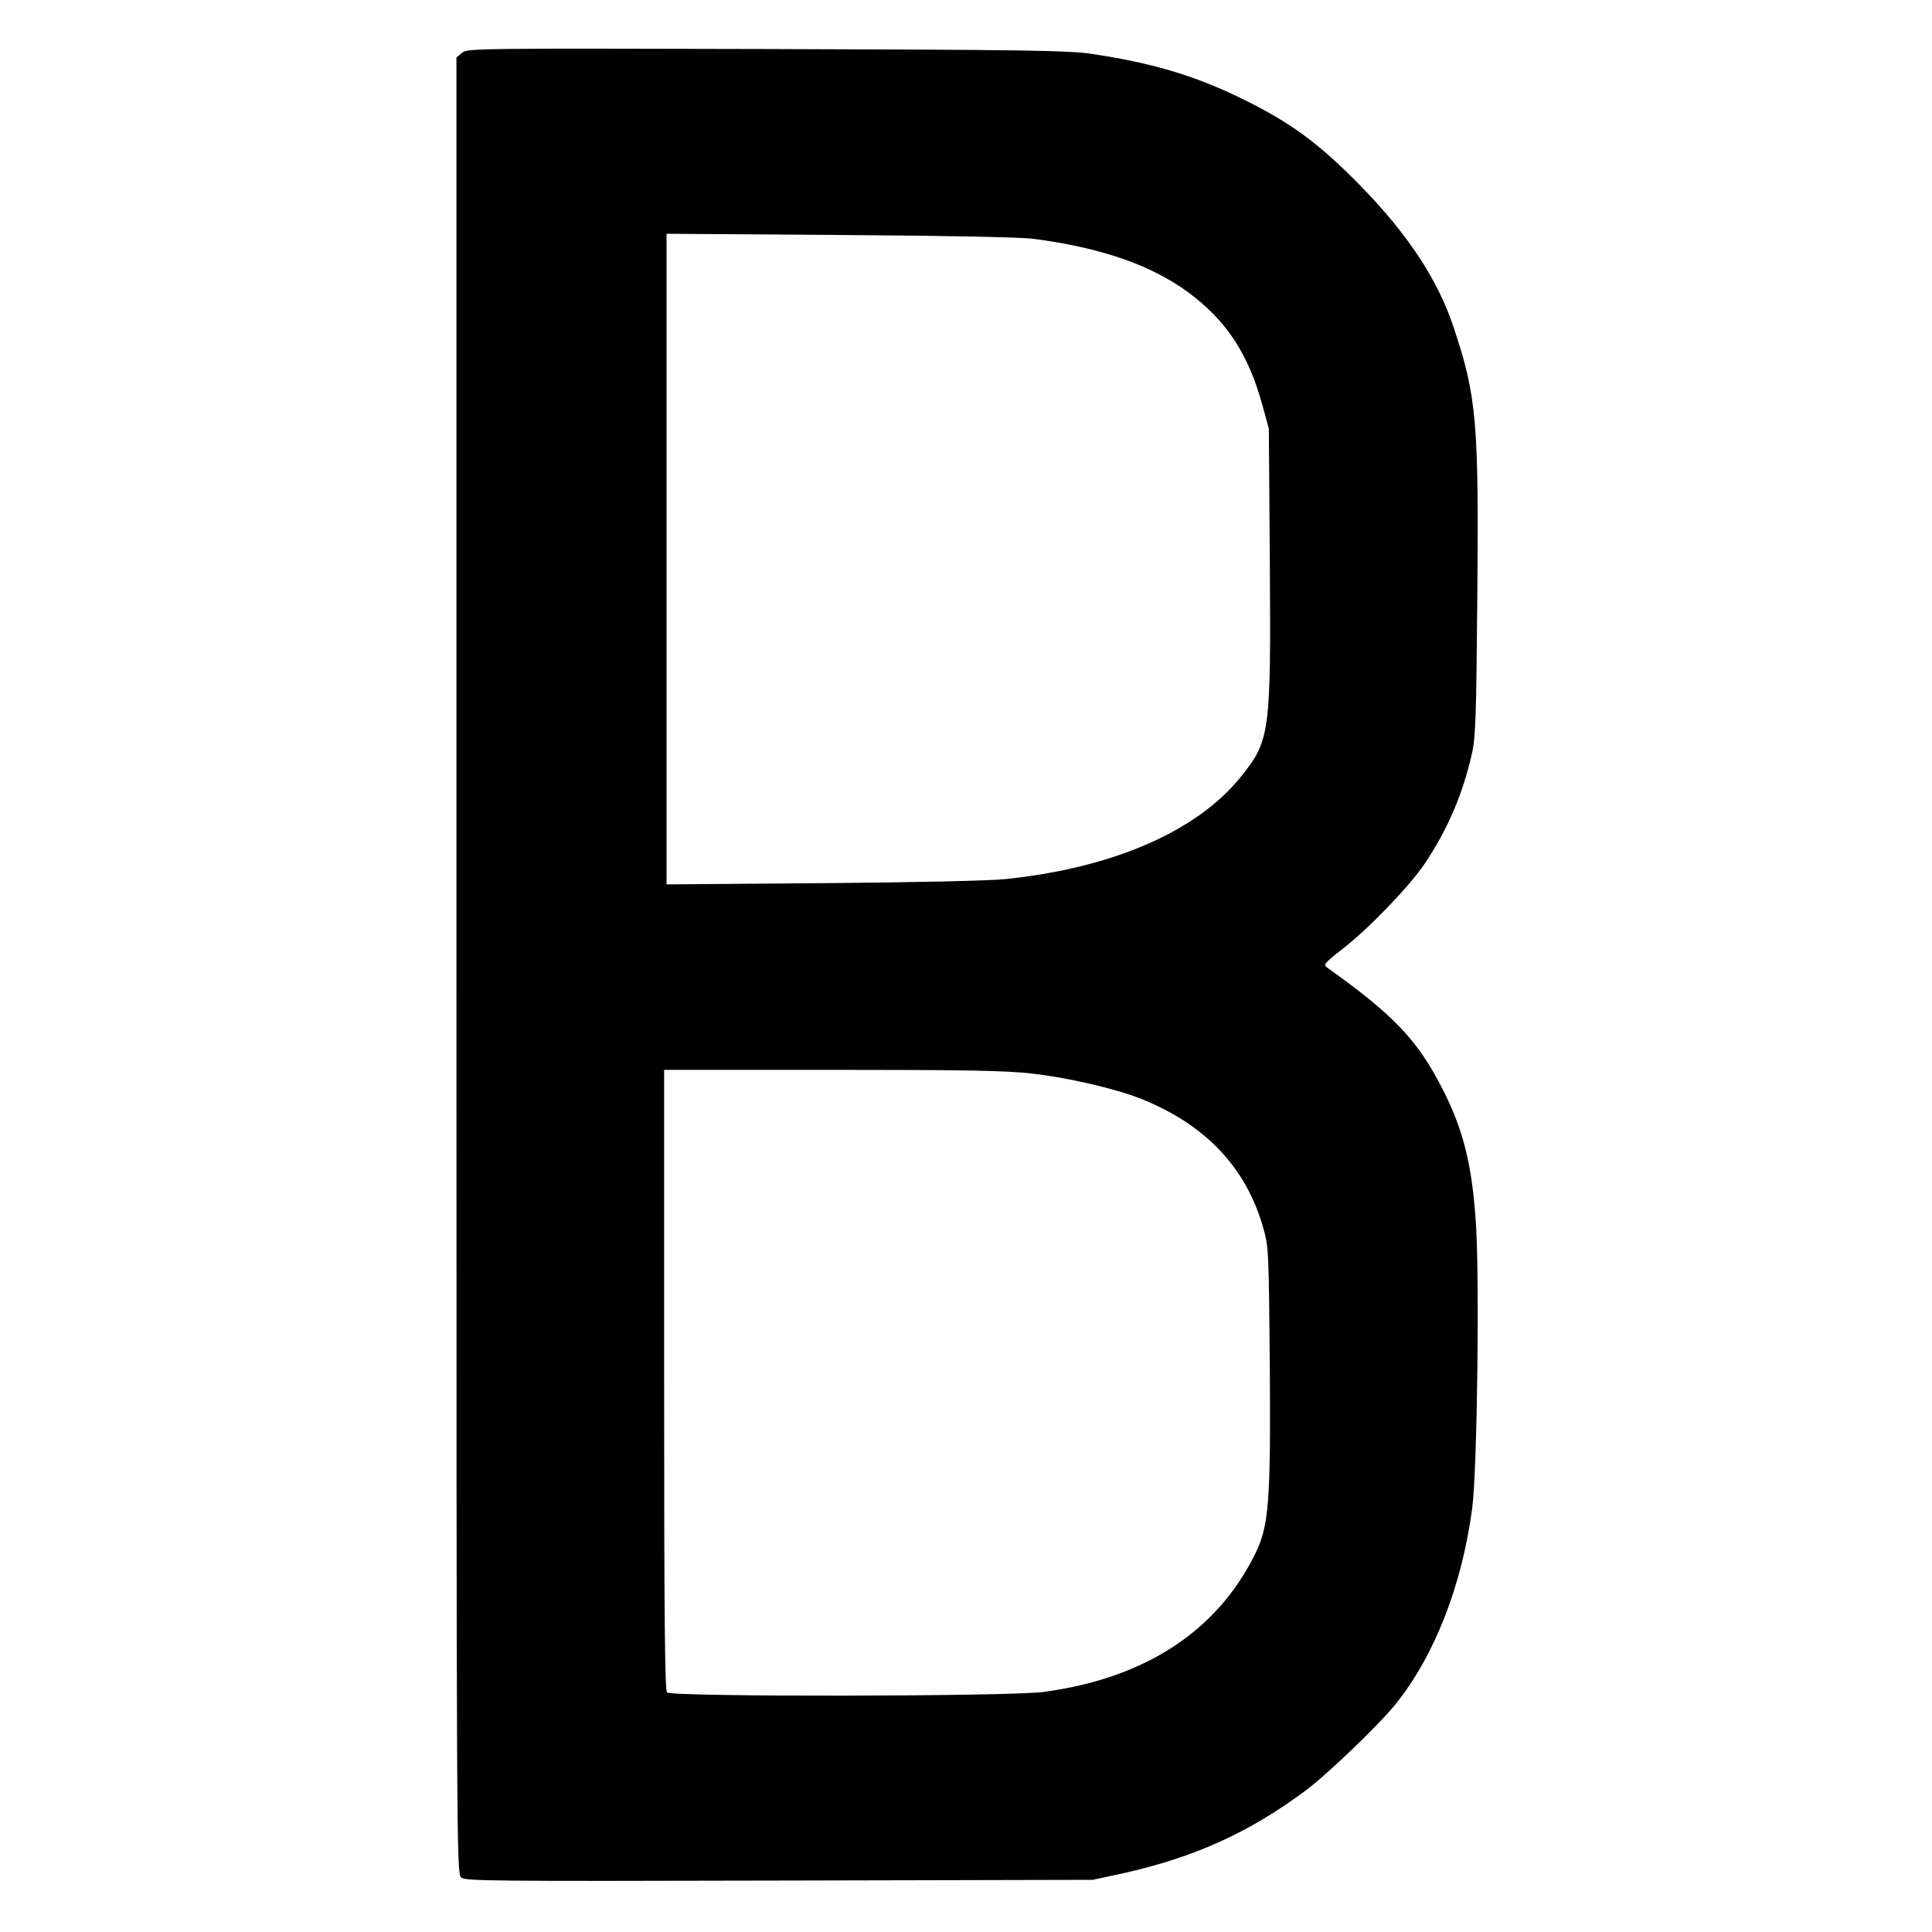 <?xml version="1.0" standalone="no"?>
<!DOCTYPE svg PUBLIC "-//W3C//DTD SVG 20010904//EN"
 "http://www.w3.org/TR/2001/REC-SVG-20010904/DTD/svg10.dtd">
<svg version="1.0" xmlns="http://www.w3.org/2000/svg"
 width="800pt" height="800pt" viewBox="0 0 800 800"
 preserveAspectRatio="xMidYMid meet">
<g transform="translate(0,800) scale(0.1,-0.1)"
fill="#000000" stroke="none">
<path d="M1913 7781 l-23 -19 0 -3760 c0 -3652 1 -3759 19 -3776 17 -15 111
-16 1317 -13 l1299 3 125 27 c296 66 525 170 758 344 93 70 306 275 373 359
161 202 273 492 315 808 21 159 31 961 15 1187 -16 239 -53 385 -139 552 -102
200 -201 304 -476 500 -18 12 -13 18 65 79 109 85 274 257 338 351 95 142 158
288 196 457 15 64 18 155 22 629 7 745 -2 849 -98 1136 -64 194 -187 381 -378
578 -177 182 -297 271 -506 372 -189 92 -366 145 -615 182 -91 14 -275 17
-1345 20 -1210 3 -1241 3 -1262 -16z m2367 -770 c282 -37 487 -109 641 -222
158 -117 249 -256 307 -469 l26 -95 4 -545 c5 -720 1 -747 -122 -899 -181
-224 -529 -375 -971 -421 -64 -7 -381 -14 -757 -17 l-648 -5 0 1347 0 1347
718 -5 c450 -3 749 -9 802 -16z m-10 -3456 c152 -17 350 -63 455 -105 267
-107 435 -284 506 -535 22 -77 23 -96 27 -575 4 -562 -4 -660 -61 -775 -158
-320 -457 -515 -876 -571 -143 -19 -1540 -21 -1559 -2 -9 9 -12 310 -12 1295
l0 1283 693 0 c554 0 719 -3 827 -15z"/>
</g>
</svg>
